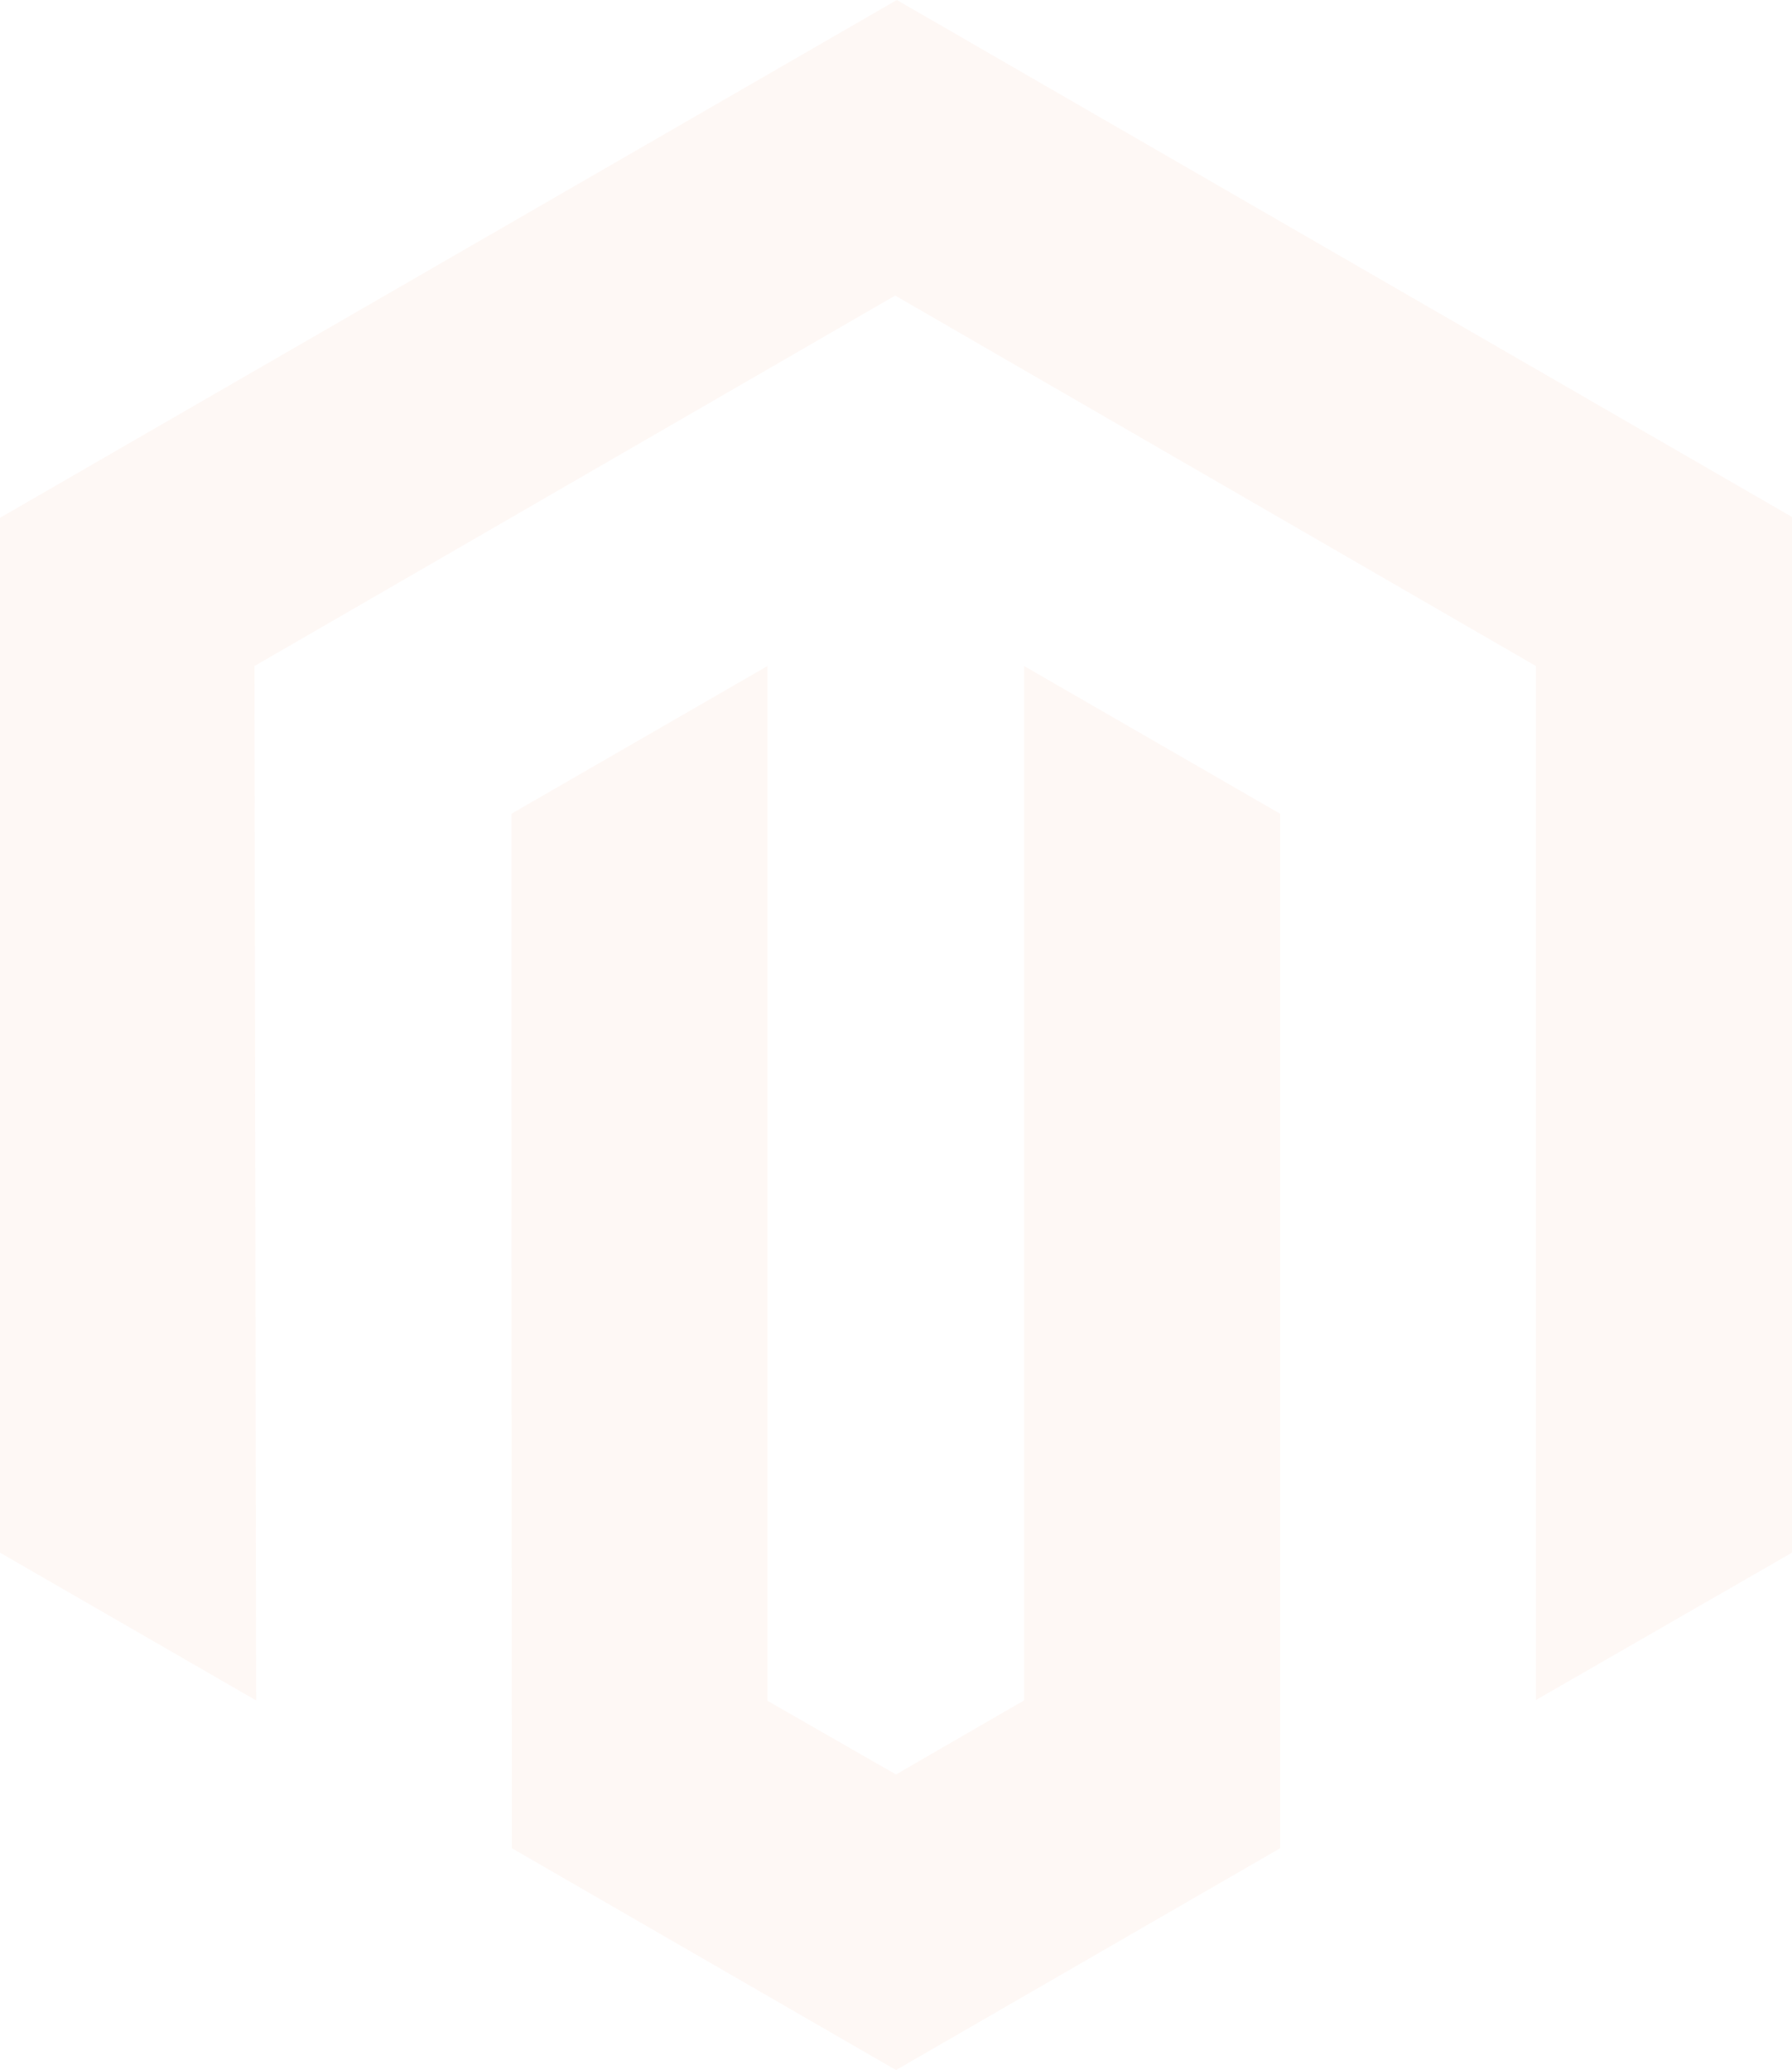 <svg xmlns="http://www.w3.org/2000/svg" width="433.292" height="500.38" viewBox="0 0 433.292 500.38">
  <g id="Gruppe_267" data-name="Gruppe 267" transform="translate(-683.329 -1880.675)" opacity="0.05">
    <path id="Pfad_94" data-name="Pfad 94" d="M216.848,0,0,125.171V375.31l61.928,35.72-.4-250.038,154.92-89.552,154.921,89.552V410.929l61.928-35.619V124.969Z" transform="translate(683.329 1880.675)" fill="#f26322"/>
    <path id="Pfad_95" data-name="Pfad 95" d="M136.177,265.948l-30.964,17.91L74.148,266.049V15.91L12.22,51.63l.1,250.038,92.892,53.63,92.892-53.63V51.63L136.177,15.91Z" transform="translate(794.763 2025.756)" fill="#f26322"/>
  </g>
</svg>
